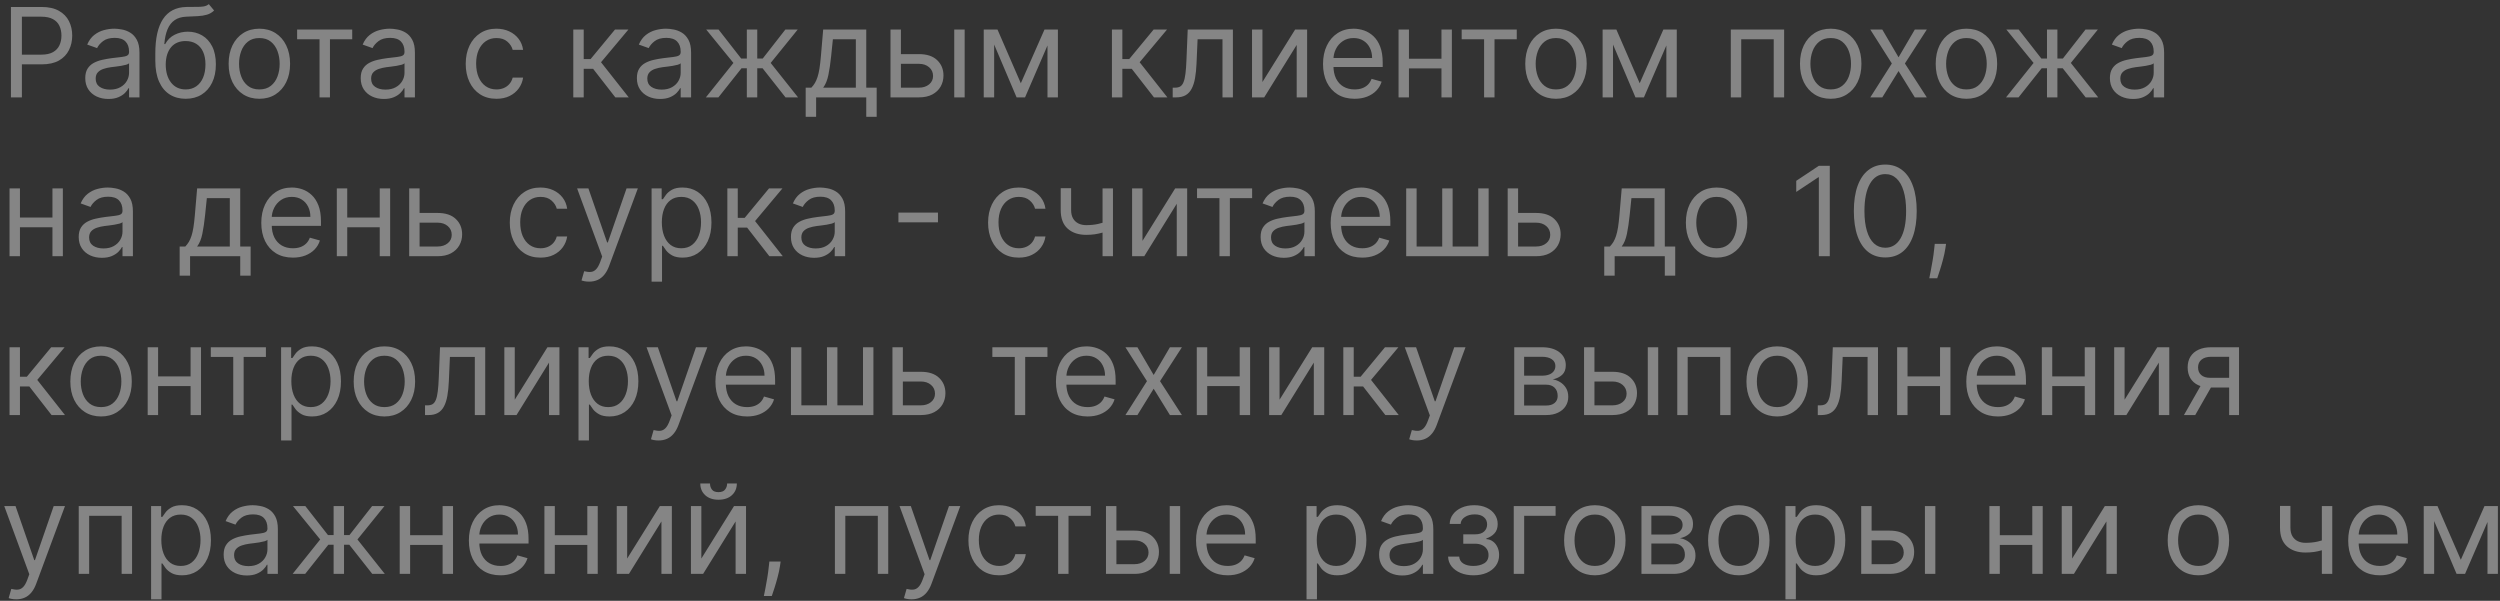 <?xml version="1.0" encoding="UTF-8"?> <svg xmlns="http://www.w3.org/2000/svg" width="362" height="87" viewBox="0 0 362 87" fill="none"><rect x="0" y="0" width="362" height="87" fill="#333333" stroke="none"/> <path opacity="0.4" d="M1.585 14.1V1.009H6.009C7.036 1.009 7.875 1.194 8.527 1.565C9.183 1.931 9.669 2.428 9.984 3.054C10.3 3.681 10.457 4.379 10.457 5.151C10.457 5.922 10.3 6.623 9.984 7.254C9.673 7.884 9.192 8.387 8.54 8.762C7.888 9.133 7.053 9.318 6.034 9.318H2.864V7.912H5.983C6.686 7.912 7.251 7.791 7.677 7.548C8.103 7.305 8.412 6.977 8.604 6.563C8.8 6.146 8.898 5.675 8.898 5.151C8.898 4.627 8.8 4.158 8.604 3.744C8.412 3.331 8.101 3.007 7.67 2.773C7.24 2.534 6.669 2.415 5.957 2.415H3.17V14.1H1.585ZM15.696 14.33C15.073 14.33 14.509 14.213 14.002 13.978C13.495 13.739 13.092 13.396 12.794 12.949C12.495 12.497 12.346 11.952 12.346 11.313C12.346 10.75 12.457 10.294 12.679 9.945C12.9 9.591 13.196 9.314 13.567 9.114C13.938 8.914 14.347 8.764 14.794 8.666C15.246 8.564 15.7 8.483 16.156 8.423C16.753 8.347 17.236 8.289 17.607 8.251C17.982 8.208 18.255 8.138 18.425 8.04C18.6 7.942 18.687 7.771 18.687 7.529V7.477C18.687 6.847 18.515 6.357 18.169 6.007C17.828 5.658 17.311 5.483 16.616 5.483C15.896 5.483 15.331 5.641 14.922 5.956C14.513 6.271 14.226 6.608 14.059 6.966L12.627 6.455C12.883 5.858 13.224 5.394 13.65 5.061C14.081 4.725 14.549 4.49 15.056 4.358C15.568 4.222 16.071 4.154 16.565 4.154C16.88 4.154 17.242 4.192 17.652 4.269C18.065 4.341 18.463 4.492 18.847 4.722C19.235 4.953 19.556 5.3 19.812 5.764C20.068 6.229 20.196 6.851 20.196 7.631V14.1H18.687V12.77H18.61C18.508 12.983 18.338 13.211 18.099 13.454C17.86 13.697 17.543 13.904 17.147 14.074C16.75 14.245 16.267 14.33 15.696 14.33ZM15.926 12.975C16.522 12.975 17.025 12.857 17.434 12.623C17.848 12.389 18.159 12.086 18.367 11.715C18.581 11.345 18.687 10.955 18.687 10.546V9.165C18.623 9.242 18.483 9.312 18.265 9.376C18.052 9.436 17.805 9.489 17.524 9.536C17.247 9.578 16.976 9.617 16.712 9.651C16.452 9.681 16.241 9.706 16.079 9.727C15.687 9.779 15.321 9.862 14.98 9.977C14.643 10.088 14.37 10.256 14.162 10.482C13.957 10.703 13.855 11.006 13.855 11.389C13.855 11.914 14.049 12.31 14.436 12.578C14.829 12.842 15.325 12.975 15.926 12.975ZM30.236 0.6L31.003 1.52C30.705 1.81 30.36 2.012 29.968 2.127C29.576 2.242 29.132 2.313 28.638 2.338C28.144 2.364 27.594 2.389 26.989 2.415C26.307 2.441 25.742 2.607 25.295 2.914C24.848 3.22 24.502 3.664 24.259 4.243C24.017 4.823 23.861 5.534 23.793 6.378H23.921C24.253 5.764 24.713 5.313 25.301 5.023C25.889 4.733 26.52 4.588 27.193 4.588C27.96 4.588 28.651 4.767 29.264 5.125C29.878 5.483 30.364 6.014 30.722 6.717C31.08 7.42 31.259 8.287 31.259 9.318C31.259 10.345 31.076 11.232 30.709 11.977C30.347 12.723 29.837 13.299 29.181 13.703C28.529 14.104 27.764 14.304 26.887 14.304C26.009 14.304 25.239 14.098 24.579 13.684C23.919 13.267 23.405 12.649 23.038 11.83C22.672 11.008 22.489 9.992 22.489 8.781V7.733C22.489 5.547 22.86 3.889 23.601 2.76C24.347 1.631 25.468 1.047 26.963 1.009C27.492 0.992 27.962 0.987 28.376 0.996C28.789 1.004 29.149 0.985 29.456 0.938C29.763 0.892 30.023 0.779 30.236 0.6ZM26.887 12.949C27.479 12.949 27.988 12.8 28.414 12.502C28.845 12.203 29.175 11.784 29.405 11.242C29.635 10.697 29.75 10.056 29.75 9.318C29.75 8.602 29.633 7.993 29.399 7.49C29.169 6.987 28.838 6.604 28.408 6.34C27.977 6.075 27.462 5.943 26.861 5.943C26.422 5.943 26.028 6.018 25.678 6.167C25.329 6.316 25.031 6.536 24.784 6.825C24.536 7.115 24.345 7.469 24.208 7.887C24.076 8.304 24.006 8.781 23.997 9.318C23.997 10.418 24.255 11.298 24.771 11.958C25.286 12.619 25.992 12.949 26.887 12.949ZM37.555 14.304C36.669 14.304 35.891 14.093 35.222 13.671C34.557 13.249 34.037 12.659 33.662 11.901C33.291 11.142 33.106 10.256 33.106 9.242C33.106 8.219 33.291 7.326 33.662 6.563C34.037 5.801 34.557 5.208 35.222 4.786C35.891 4.365 36.669 4.154 37.555 4.154C38.441 4.154 39.217 4.365 39.882 4.786C40.551 5.208 41.071 5.801 41.441 6.563C41.816 7.326 42.004 8.219 42.004 9.242C42.004 10.256 41.816 11.142 41.441 11.901C41.071 12.659 40.551 13.249 39.882 13.671C39.217 14.093 38.441 14.304 37.555 14.304ZM37.555 12.949C38.228 12.949 38.782 12.777 39.217 12.431C39.651 12.086 39.973 11.632 40.182 11.07C40.391 10.507 40.495 9.898 40.495 9.242C40.495 8.585 40.391 7.974 40.182 7.407C39.973 6.84 39.651 6.382 39.217 6.033C38.782 5.683 38.228 5.509 37.555 5.509C36.882 5.509 36.328 5.683 35.893 6.033C35.458 6.382 35.136 6.84 34.928 7.407C34.719 7.974 34.614 8.585 34.614 9.242C34.614 9.898 34.719 10.507 34.928 11.07C35.136 11.632 35.458 12.086 35.893 12.431C36.328 12.777 36.882 12.949 37.555 12.949ZM43.023 5.688V4.281H51.001V5.688H47.779V14.1H46.27V5.688H43.023ZM55.58 14.33C54.958 14.33 54.394 14.213 53.886 13.978C53.379 13.739 52.977 13.396 52.678 12.949C52.38 12.497 52.231 11.952 52.231 11.313C52.231 10.75 52.342 10.294 52.563 9.945C52.785 9.591 53.081 9.314 53.452 9.114C53.823 8.914 54.232 8.764 54.679 8.666C55.131 8.564 55.585 8.483 56.041 8.423C56.637 8.347 57.121 8.289 57.492 8.251C57.867 8.208 58.139 8.138 58.31 8.04C58.485 7.942 58.572 7.771 58.572 7.529V7.477C58.572 6.847 58.399 6.357 58.054 6.007C57.713 5.658 57.196 5.483 56.501 5.483C55.781 5.483 55.216 5.641 54.807 5.956C54.398 6.271 54.11 6.608 53.944 6.966L52.512 6.455C52.768 5.858 53.109 5.394 53.535 5.061C53.965 4.725 54.434 4.49 54.941 4.358C55.453 4.222 55.955 4.154 56.45 4.154C56.765 4.154 57.127 4.192 57.536 4.269C57.95 4.341 58.348 4.492 58.732 4.722C59.12 4.953 59.441 5.3 59.697 5.764C59.953 6.229 60.08 6.851 60.08 7.631V14.1H58.572V12.77H58.495C58.393 12.983 58.222 13.211 57.984 13.454C57.745 13.697 57.428 13.904 57.031 14.074C56.635 14.245 56.151 14.33 55.58 14.33ZM55.81 12.975C56.407 12.975 56.91 12.857 57.319 12.623C57.732 12.389 58.044 12.086 58.252 11.715C58.465 11.345 58.572 10.955 58.572 10.546V9.165C58.508 9.242 58.367 9.312 58.15 9.376C57.937 9.436 57.69 9.489 57.409 9.536C57.132 9.578 56.861 9.617 56.597 9.651C56.337 9.681 56.126 9.706 55.964 9.727C55.572 9.779 55.205 9.862 54.864 9.977C54.528 10.088 54.255 10.256 54.046 10.482C53.842 10.703 53.739 11.006 53.739 11.389C53.739 11.914 53.933 12.31 54.321 12.578C54.713 12.842 55.21 12.975 55.81 12.975ZM71.885 14.304C70.965 14.304 70.172 14.087 69.507 13.652C68.842 13.217 68.331 12.619 67.973 11.856C67.615 11.093 67.436 10.222 67.436 9.242C67.436 8.245 67.619 7.365 67.986 6.602C68.356 5.835 68.872 5.236 69.533 4.806C70.197 4.371 70.973 4.154 71.859 4.154C72.55 4.154 73.172 4.281 73.726 4.537C74.28 4.793 74.734 5.151 75.087 5.611C75.441 6.071 75.66 6.608 75.746 7.222H74.237C74.122 6.774 73.867 6.378 73.47 6.033C73.078 5.683 72.55 5.509 71.885 5.509C71.297 5.509 70.781 5.662 70.338 5.969C69.899 6.271 69.556 6.7 69.309 7.254C69.066 7.803 68.945 8.449 68.945 9.191C68.945 9.949 69.064 10.61 69.303 11.172C69.546 11.735 69.886 12.171 70.325 12.482C70.769 12.793 71.288 12.949 71.885 12.949C72.277 12.949 72.633 12.881 72.952 12.745C73.272 12.608 73.543 12.412 73.764 12.156C73.986 11.901 74.144 11.594 74.237 11.236H75.746C75.66 11.816 75.45 12.338 75.113 12.802C74.781 13.262 74.34 13.629 73.79 13.902C73.244 14.17 72.609 14.304 71.885 14.304ZM83.013 14.1V4.281H84.522V8.551H85.519L89.048 4.281H90.991L87.028 9.012L91.042 14.1H89.099L85.877 9.958H84.522V14.1H83.013ZM95.571 14.33C94.948 14.33 94.384 14.213 93.877 13.978C93.37 13.739 92.967 13.396 92.669 12.949C92.37 12.497 92.221 11.952 92.221 11.313C92.221 10.75 92.332 10.294 92.554 9.945C92.775 9.591 93.071 9.314 93.442 9.114C93.813 8.914 94.222 8.764 94.669 8.666C95.121 8.564 95.575 8.483 96.031 8.423C96.627 8.347 97.111 8.289 97.482 8.251C97.857 8.208 98.13 8.138 98.3 8.04C98.475 7.942 98.562 7.771 98.562 7.529V7.477C98.562 6.847 98.39 6.357 98.044 6.007C97.704 5.658 97.186 5.483 96.491 5.483C95.771 5.483 95.206 5.641 94.797 5.956C94.388 6.271 94.1 6.608 93.934 6.966L92.502 6.455C92.758 5.858 93.099 5.394 93.525 5.061C93.956 4.725 94.424 4.49 94.931 4.358C95.443 4.222 95.946 4.154 96.44 4.154C96.755 4.154 97.118 4.192 97.527 4.269C97.94 4.341 98.338 4.492 98.722 4.722C99.11 4.953 99.431 5.3 99.687 5.764C99.943 6.229 100.071 6.851 100.071 7.631V14.1H98.562V12.77H98.485C98.383 12.983 98.213 13.211 97.974 13.454C97.735 13.697 97.418 13.904 97.022 14.074C96.625 14.245 96.142 14.33 95.571 14.33ZM95.801 12.975C96.397 12.975 96.9 12.857 97.309 12.623C97.723 12.389 98.034 12.086 98.243 11.715C98.456 11.345 98.562 10.955 98.562 10.546V9.165C98.498 9.242 98.358 9.312 98.14 9.376C97.927 9.436 97.68 9.489 97.399 9.536C97.122 9.578 96.851 9.617 96.587 9.651C96.327 9.681 96.116 9.706 95.954 9.727C95.562 9.779 95.196 9.862 94.855 9.977C94.518 10.088 94.245 10.256 94.037 10.482C93.832 10.703 93.73 11.006 93.73 11.389C93.73 11.914 93.924 12.31 94.311 12.578C94.704 12.842 95.2 12.975 95.801 12.975ZM102.21 14.1L106.199 9.114L102.262 4.281H104.051L107.324 8.475H108.142V4.281H109.651V8.475H110.443L113.716 4.281H115.506L111.594 9.114L115.557 14.1H113.742L110.418 9.881H109.651V14.1H108.142V9.881H107.375L104.026 14.1H102.21ZM116.664 16.912V12.693H117.483C117.683 12.485 117.855 12.259 118 12.016C118.145 11.773 118.271 11.485 118.377 11.153C118.488 10.816 118.582 10.407 118.659 9.926C118.735 9.44 118.804 8.854 118.863 8.168L119.196 4.281H125.434V12.693H126.943V16.912H125.434V14.1H118.173V16.912H116.664ZM119.196 12.693H123.926V5.688H120.602L120.346 8.168C120.24 9.195 120.108 10.092 119.95 10.859C119.792 11.626 119.541 12.237 119.196 12.693ZM130.249 7.835H133.062C134.212 7.835 135.092 8.127 135.702 8.711C136.311 9.295 136.616 10.034 136.616 10.929C136.616 11.517 136.479 12.052 136.206 12.534C135.934 13.011 135.533 13.392 135.005 13.678C134.476 13.959 133.829 14.1 133.062 14.1H128.945V4.281H130.454V12.693H133.062C133.658 12.693 134.148 12.536 134.532 12.22C134.915 11.905 135.107 11.5 135.107 11.006C135.107 10.486 134.915 10.062 134.532 9.734C134.148 9.406 133.658 9.242 133.062 9.242H130.249V7.835ZM138.175 14.1V4.281H139.684V14.1H138.175ZM147.814 12.054L151.241 4.281H152.672L148.428 14.1H147.201L143.033 4.281H144.439L147.814 12.054ZM143.954 4.281V14.1H142.445V4.281H143.954ZM151.675 14.1V4.281H153.184V14.1H151.675ZM161.008 14.1V4.281H162.516V8.551H163.513L167.042 4.281H168.985L165.022 9.012L169.036 14.1H167.093L163.871 9.958H162.516V14.1H161.008ZM169.806 14.1V12.693H170.164C170.458 12.693 170.703 12.636 170.899 12.521C171.095 12.402 171.253 12.195 171.372 11.901C171.496 11.602 171.59 11.189 171.654 10.661C171.722 10.128 171.771 9.45 171.801 8.628L171.98 4.281H178.525V14.1H177.017V5.688H173.411L173.258 9.191C173.224 9.996 173.151 10.705 173.041 11.319C172.934 11.928 172.77 12.44 172.548 12.853C172.331 13.267 172.041 13.578 171.679 13.786C171.317 13.995 170.863 14.1 170.318 14.1H169.806ZM182.801 11.875L187.531 4.281H189.27V14.1H187.762V6.506L183.057 14.1H181.293V4.281H182.801V11.875ZM196.15 14.304C195.203 14.304 194.387 14.095 193.701 13.678C193.02 13.256 192.493 12.668 192.123 11.914C191.756 11.155 191.573 10.273 191.573 9.267C191.573 8.262 191.756 7.375 192.123 6.608C192.493 5.837 193.009 5.236 193.669 4.806C194.334 4.371 195.11 4.154 195.996 4.154C196.507 4.154 197.012 4.239 197.511 4.409C198.01 4.58 198.463 4.857 198.873 5.24C199.282 5.62 199.608 6.122 199.85 6.749C200.093 7.375 200.215 8.146 200.215 9.063V9.702H192.647V8.398H198.681C198.681 7.844 198.57 7.35 198.348 6.915C198.131 6.48 197.82 6.137 197.415 5.886C197.015 5.634 196.542 5.509 195.996 5.509C195.395 5.509 194.875 5.658 194.436 5.956C194.002 6.25 193.667 6.634 193.433 7.107C193.199 7.58 193.081 8.087 193.081 8.628V9.497C193.081 10.239 193.209 10.867 193.465 11.383C193.725 11.894 194.085 12.284 194.545 12.553C195.005 12.817 195.54 12.949 196.15 12.949C196.546 12.949 196.904 12.894 197.223 12.783C197.547 12.668 197.826 12.497 198.061 12.271C198.295 12.041 198.476 11.756 198.604 11.415L200.061 11.824C199.908 12.318 199.65 12.753 199.288 13.128C198.926 13.499 198.478 13.789 197.946 13.997C197.413 14.202 196.814 14.304 196.15 14.304ZM209.081 8.5V9.906H203.66V8.5H209.081ZM204.018 4.281V14.1H202.51V4.281H204.018ZM210.231 4.281V14.1H208.723V4.281H210.231ZM211.65 5.688V4.281H219.627V5.688H216.406V14.1H214.897V5.688H211.65ZM225.307 14.304C224.42 14.304 223.643 14.093 222.974 13.671C222.309 13.249 221.789 12.659 221.414 11.901C221.043 11.142 220.858 10.256 220.858 9.242C220.858 8.219 221.043 7.326 221.414 6.563C221.789 5.801 222.309 5.208 222.974 4.786C223.643 4.365 224.42 4.154 225.307 4.154C226.193 4.154 226.969 4.365 227.634 4.786C228.303 5.208 228.822 5.801 229.193 6.563C229.568 7.326 229.756 8.219 229.756 9.242C229.756 10.256 229.568 11.142 229.193 11.901C228.822 12.659 228.303 13.249 227.634 13.671C226.969 14.093 226.193 14.304 225.307 14.304ZM225.307 12.949C225.98 12.949 226.534 12.777 226.969 12.431C227.403 12.086 227.725 11.632 227.934 11.07C228.143 10.507 228.247 9.898 228.247 9.242C228.247 8.585 228.143 7.974 227.934 7.407C227.725 6.84 227.403 6.382 226.969 6.033C226.534 5.683 225.98 5.509 225.307 5.509C224.634 5.509 224.08 5.683 223.645 6.033C223.21 6.382 222.888 6.84 222.68 7.407C222.471 7.974 222.366 8.585 222.366 9.242C222.366 9.898 222.471 10.507 222.68 11.07C222.888 11.632 223.21 12.086 223.645 12.431C224.08 12.777 224.634 12.949 225.307 12.949ZM237.428 12.054L240.854 4.281H242.286L238.041 14.1H236.814L232.646 4.281H234.053L237.428 12.054ZM233.567 4.281V14.1H232.058V4.281H233.567ZM241.289 14.1V4.281H242.797V14.1H241.289ZM250.621 14.1V4.281H258.343V14.1H256.834V5.688H252.129V14.1H250.621ZM265.086 14.304C264.2 14.304 263.422 14.093 262.753 13.671C262.088 13.249 261.568 12.659 261.193 11.901C260.823 11.142 260.637 10.256 260.637 9.242C260.637 8.219 260.823 7.326 261.193 6.563C261.568 5.801 262.088 5.208 262.753 4.786C263.422 4.365 264.2 4.154 265.086 4.154C265.972 4.154 266.748 4.365 267.413 4.786C268.082 5.208 268.602 5.801 268.972 6.563C269.347 7.326 269.535 8.219 269.535 9.242C269.535 10.256 269.347 11.142 268.972 11.901C268.602 12.659 268.082 13.249 267.413 13.671C266.748 14.093 265.972 14.304 265.086 14.304ZM265.086 12.949C265.759 12.949 266.313 12.777 266.748 12.431C267.183 12.086 267.504 11.632 267.713 11.07C267.922 10.507 268.026 9.898 268.026 9.242C268.026 8.585 267.922 7.974 267.713 7.407C267.504 6.84 267.183 6.382 266.748 6.033C266.313 5.683 265.759 5.509 265.086 5.509C264.413 5.509 263.859 5.683 263.424 6.033C262.99 6.382 262.668 6.84 262.459 7.407C262.25 7.974 262.146 8.585 262.146 9.242C262.146 9.898 262.25 10.507 262.459 11.07C262.668 11.632 262.99 12.086 263.424 12.431C263.859 12.777 264.413 12.949 265.086 12.949ZM272.558 4.281L274.911 8.296L277.263 4.281H279.002L275.831 9.191L279.002 14.1H277.263L274.911 10.29L272.558 14.1H270.82L273.939 9.191L270.82 4.281H272.558ZM284.738 14.304C283.852 14.304 283.074 14.093 282.405 13.671C281.741 13.249 281.221 12.659 280.846 11.901C280.475 11.142 280.29 10.256 280.29 9.242C280.29 8.219 280.475 7.326 280.846 6.563C281.221 5.801 281.741 5.208 282.405 4.786C283.074 4.365 283.852 4.154 284.738 4.154C285.625 4.154 286.4 4.365 287.065 4.786C287.734 5.208 288.254 5.801 288.625 6.563C289 7.326 289.187 8.219 289.187 9.242C289.187 10.256 289 11.142 288.625 11.901C288.254 12.659 287.734 13.249 287.065 13.671C286.4 14.093 285.625 14.304 284.738 14.304ZM284.738 12.949C285.412 12.949 285.966 12.777 286.4 12.431C286.835 12.086 287.157 11.632 287.366 11.07C287.574 10.507 287.679 9.898 287.679 9.242C287.679 8.585 287.574 7.974 287.366 7.407C287.157 6.84 286.835 6.382 286.4 6.033C285.966 5.683 285.412 5.509 284.738 5.509C284.065 5.509 283.511 5.683 283.077 6.033C282.642 6.382 282.32 6.84 282.111 7.407C281.903 7.974 281.798 8.585 281.798 9.242C281.798 9.898 281.903 10.507 282.111 11.07C282.32 11.632 282.642 12.086 283.077 12.431C283.511 12.777 284.065 12.949 284.738 12.949ZM290.472 14.1L294.461 9.114L290.523 4.281H292.313L295.586 8.475H296.404V4.281H297.912V8.475H298.705L301.978 4.281H303.768L299.856 9.114L303.819 14.1H302.003L298.68 9.881H297.912V14.1H296.404V9.881H295.637L292.287 14.1H290.472ZM308.864 14.33C308.241 14.33 307.677 14.213 307.17 13.978C306.663 13.739 306.26 13.396 305.962 12.949C305.663 12.497 305.514 11.952 305.514 11.313C305.514 10.75 305.625 10.294 305.847 9.945C306.068 9.591 306.364 9.314 306.735 9.114C307.106 8.914 307.515 8.764 307.962 8.666C308.414 8.564 308.868 8.483 309.324 8.423C309.92 8.347 310.404 8.289 310.775 8.251C311.15 8.208 311.423 8.138 311.593 8.04C311.768 7.942 311.855 7.771 311.855 7.529V7.477C311.855 6.847 311.683 6.357 311.337 6.007C310.996 5.658 310.479 5.483 309.784 5.483C309.064 5.483 308.499 5.641 308.09 5.956C307.681 6.271 307.393 6.608 307.227 6.966L305.795 6.455C306.051 5.858 306.392 5.394 306.818 5.061C307.249 4.725 307.717 4.49 308.224 4.358C308.736 4.222 309.239 4.154 309.733 4.154C310.048 4.154 310.411 4.192 310.82 4.269C311.233 4.341 311.631 4.492 312.015 4.722C312.403 4.953 312.724 5.3 312.98 5.764C313.236 6.229 313.364 6.851 313.364 7.631V14.1H311.855V12.77H311.778C311.676 12.983 311.506 13.211 311.267 13.454C311.028 13.697 310.711 13.904 310.315 14.074C309.918 14.245 309.435 14.33 308.864 14.33ZM309.094 12.975C309.69 12.975 310.193 12.857 310.602 12.623C311.016 12.389 311.327 12.086 311.536 11.715C311.749 11.345 311.855 10.955 311.855 10.546V9.165C311.791 9.242 311.651 9.312 311.433 9.376C311.22 9.436 310.973 9.489 310.692 9.536C310.415 9.578 310.144 9.617 309.88 9.651C309.62 9.681 309.409 9.706 309.247 9.727C308.855 9.779 308.489 9.862 308.148 9.977C307.811 10.088 307.538 10.256 307.33 10.482C307.125 10.703 307.023 11.006 307.023 11.389C307.023 11.914 307.217 12.31 307.604 12.578C307.996 12.842 308.493 12.975 309.094 12.975ZM7.952 31.5V32.906H2.531V31.5H7.952ZM2.889 27.281V37.1H1.381V27.281H2.889ZM9.102 27.281V37.1H7.594V27.281H9.102ZM14.746 37.33C14.124 37.33 13.56 37.212 13.053 36.978C12.546 36.739 12.143 36.397 11.845 35.949C11.546 35.497 11.397 34.952 11.397 34.313C11.397 33.75 11.508 33.294 11.729 32.945C11.951 32.591 12.247 32.314 12.618 32.114C12.989 31.913 13.398 31.764 13.845 31.666C14.297 31.564 14.751 31.483 15.207 31.424C15.803 31.347 16.287 31.289 16.658 31.251C17.033 31.208 17.305 31.138 17.476 31.04C17.651 30.942 17.738 30.771 17.738 30.529V30.477C17.738 29.847 17.565 29.357 17.22 29.007C16.879 28.658 16.361 28.483 15.667 28.483C14.947 28.483 14.382 28.641 13.973 28.956C13.564 29.271 13.276 29.608 13.11 29.966L11.678 29.455C11.934 28.858 12.275 28.394 12.701 28.061C13.131 27.725 13.6 27.49 14.107 27.358C14.619 27.222 15.121 27.154 15.616 27.154C15.931 27.154 16.293 27.192 16.702 27.269C17.116 27.341 17.514 27.492 17.898 27.723C18.285 27.953 18.607 28.3 18.863 28.764C19.119 29.229 19.246 29.851 19.246 30.631V37.1H17.738V35.77H17.661C17.559 35.983 17.389 36.211 17.15 36.454C16.911 36.697 16.594 36.904 16.197 37.074C15.801 37.245 15.318 37.33 14.746 37.33ZM14.977 35.975C15.573 35.975 16.076 35.857 16.485 35.623C16.898 35.389 17.209 35.086 17.418 34.715C17.631 34.345 17.738 33.955 17.738 33.546V32.165C17.674 32.242 17.533 32.312 17.316 32.376C17.103 32.435 16.856 32.489 16.575 32.536C16.298 32.578 16.027 32.617 15.763 32.651C15.503 32.681 15.292 32.706 15.13 32.727C14.738 32.779 14.371 32.862 14.03 32.977C13.694 33.087 13.421 33.256 13.212 33.482C13.008 33.703 12.905 34.006 12.905 34.389C12.905 34.913 13.099 35.31 13.487 35.578C13.879 35.843 14.376 35.975 14.977 35.975ZM26.014 39.912V35.693H26.832C27.032 35.485 27.205 35.259 27.35 35.016C27.495 34.773 27.621 34.485 27.727 34.153C27.838 33.816 27.932 33.407 28.008 32.926C28.085 32.44 28.153 31.854 28.213 31.168L28.545 27.281H34.784V35.693H36.292V39.912H34.784V37.1H27.523V39.912H26.014ZM28.545 35.693H33.275V28.688H29.951L29.696 31.168C29.589 32.195 29.457 33.092 29.299 33.859C29.142 34.626 28.89 35.237 28.545 35.693ZM42.411 37.304C41.465 37.304 40.649 37.095 39.963 36.678C39.281 36.256 38.755 35.668 38.384 34.913C38.018 34.155 37.834 33.273 37.834 32.267C37.834 31.262 38.018 30.375 38.384 29.608C38.755 28.837 39.271 28.236 39.931 27.806C40.596 27.371 41.371 27.154 42.258 27.154C42.769 27.154 43.274 27.239 43.773 27.409C44.271 27.58 44.725 27.857 45.134 28.24C45.543 28.619 45.869 29.122 46.112 29.749C46.355 30.375 46.477 31.146 46.477 32.063V32.702H38.908V31.398H44.943C44.943 30.844 44.832 30.35 44.61 29.915C44.393 29.48 44.082 29.137 43.677 28.886C43.276 28.634 42.803 28.509 42.258 28.509C41.657 28.509 41.137 28.658 40.698 28.956C40.264 29.25 39.929 29.634 39.695 30.107C39.46 30.58 39.343 31.087 39.343 31.628V32.497C39.343 33.239 39.471 33.867 39.727 34.383C39.986 34.894 40.347 35.284 40.807 35.553C41.267 35.817 41.802 35.949 42.411 35.949C42.807 35.949 43.166 35.894 43.485 35.783C43.809 35.668 44.088 35.497 44.322 35.272C44.557 35.041 44.738 34.756 44.866 34.415L46.323 34.824C46.17 35.318 45.912 35.753 45.55 36.128C45.188 36.499 44.74 36.788 44.207 36.997C43.675 37.202 43.076 37.304 42.411 37.304ZM55.342 31.5V32.906H49.922V31.5H55.342ZM50.28 27.281V37.1H48.771V27.281H50.28ZM56.493 27.281V37.1H54.984V27.281H56.493ZM60.552 30.835H63.364C64.515 30.835 65.395 31.127 66.004 31.711C66.614 32.295 66.918 33.034 66.918 33.929C66.918 34.517 66.782 35.052 66.509 35.534C66.237 36.011 65.836 36.392 65.308 36.678C64.779 36.959 64.131 37.1 63.364 37.1H59.248V27.281H60.756V35.693H63.364C63.961 35.693 64.451 35.536 64.835 35.22C65.218 34.905 65.41 34.5 65.41 34.006C65.41 33.486 65.218 33.062 64.835 32.734C64.451 32.406 63.961 32.242 63.364 32.242H60.552V30.835ZM78.266 37.304C77.345 37.304 76.553 37.087 75.888 36.652C75.223 36.218 74.712 35.619 74.354 34.856C73.996 34.093 73.817 33.222 73.817 32.242C73.817 31.244 74 30.364 74.367 29.602C74.737 28.835 75.253 28.236 75.913 27.806C76.578 27.371 77.354 27.154 78.24 27.154C78.931 27.154 79.553 27.281 80.107 27.537C80.661 27.793 81.115 28.151 81.468 28.611C81.822 29.071 82.041 29.608 82.127 30.222H80.618C80.503 29.774 80.247 29.378 79.851 29.033C79.459 28.683 78.931 28.509 78.266 28.509C77.678 28.509 77.162 28.662 76.719 28.969C76.28 29.271 75.937 29.7 75.69 30.254C75.447 30.803 75.326 31.449 75.326 32.191C75.326 32.949 75.445 33.61 75.683 34.172C75.926 34.735 76.267 35.171 76.706 35.482C77.149 35.794 77.669 35.949 78.266 35.949C78.658 35.949 79.014 35.881 79.333 35.745C79.653 35.608 79.924 35.412 80.145 35.156C80.367 34.901 80.524 34.594 80.618 34.236H82.127C82.041 34.816 81.83 35.337 81.494 35.802C81.161 36.262 80.72 36.629 80.171 36.901C79.625 37.17 78.99 37.304 78.266 37.304ZM85.303 40.781C85.048 40.781 84.82 40.76 84.62 40.718C84.419 40.679 84.281 40.641 84.204 40.602L84.588 39.273C84.954 39.367 85.278 39.401 85.559 39.375C85.84 39.35 86.09 39.224 86.307 38.998C86.529 38.776 86.731 38.416 86.914 37.918L87.195 37.151L83.565 27.281H85.201L87.911 35.105H88.014L90.724 27.281H92.36L88.193 38.531C88.005 39.038 87.773 39.458 87.496 39.791C87.219 40.127 86.897 40.377 86.531 40.538C86.168 40.7 85.759 40.781 85.303 40.781ZM94.351 40.781V27.281H95.809V28.841H95.988C96.099 28.671 96.252 28.453 96.448 28.189C96.648 27.921 96.934 27.682 97.305 27.473C97.68 27.26 98.187 27.154 98.826 27.154C99.653 27.154 100.381 27.36 101.012 27.774C101.643 28.187 102.135 28.773 102.488 29.531C102.842 30.29 103.019 31.185 103.019 32.216C103.019 33.256 102.842 34.157 102.488 34.92C102.135 35.678 101.645 36.267 101.018 36.684C100.392 37.097 99.67 37.304 98.851 37.304C98.221 37.304 97.716 37.2 97.337 36.991C96.957 36.778 96.665 36.537 96.461 36.269C96.256 35.996 96.099 35.77 95.988 35.591H95.86V40.781H94.351ZM95.834 32.191C95.834 32.932 95.943 33.586 96.16 34.153C96.378 34.715 96.695 35.156 97.113 35.476C97.53 35.791 98.042 35.949 98.647 35.949C99.278 35.949 99.804 35.783 100.226 35.45C100.652 35.114 100.971 34.662 101.184 34.095C101.402 33.524 101.51 32.889 101.51 32.191C101.51 31.5 101.404 30.878 101.191 30.324C100.982 29.766 100.665 29.325 100.238 29.001C99.817 28.673 99.286 28.509 98.647 28.509C98.033 28.509 97.518 28.664 97.1 28.975C96.682 29.282 96.367 29.712 96.154 30.267C95.941 30.816 95.834 31.458 95.834 32.191ZM105.32 37.1V27.281H106.829V31.551H107.826L111.354 27.281H113.297L109.334 32.011L113.349 37.1H111.405L108.184 32.958H106.829V37.1H105.32ZM117.877 37.33C117.255 37.33 116.691 37.212 116.183 36.978C115.676 36.739 115.274 36.397 114.975 35.949C114.677 35.497 114.528 34.952 114.528 34.313C114.528 33.75 114.639 33.294 114.86 32.945C115.082 32.591 115.378 32.314 115.749 32.114C116.119 31.913 116.529 31.764 116.976 31.666C117.428 31.564 117.882 31.483 118.338 31.424C118.934 31.347 119.418 31.289 119.789 31.251C120.164 31.208 120.436 31.138 120.607 31.04C120.781 30.942 120.869 30.771 120.869 30.529V30.477C120.869 29.847 120.696 29.357 120.351 29.007C120.01 28.658 119.492 28.483 118.798 28.483C118.078 28.483 117.513 28.641 117.104 28.956C116.695 29.271 116.407 29.608 116.241 29.966L114.809 29.455C115.065 28.858 115.406 28.394 115.832 28.061C116.262 27.725 116.731 27.49 117.238 27.358C117.749 27.222 118.252 27.154 118.747 27.154C119.062 27.154 119.424 27.192 119.833 27.269C120.247 27.341 120.645 27.492 121.029 27.723C121.416 27.953 121.738 28.3 121.994 28.764C122.249 29.229 122.377 29.851 122.377 30.631V37.1H120.869V35.77H120.792C120.69 35.983 120.519 36.211 120.281 36.454C120.042 36.697 119.725 36.904 119.328 37.074C118.932 37.245 118.448 37.33 117.877 37.33ZM118.107 35.975C118.704 35.975 119.207 35.857 119.616 35.623C120.029 35.389 120.34 35.086 120.549 34.715C120.762 34.345 120.869 33.955 120.869 33.546V32.165C120.805 32.242 120.664 32.312 120.447 32.376C120.234 32.435 119.987 32.489 119.705 32.536C119.428 32.578 119.158 32.617 118.894 32.651C118.634 32.681 118.423 32.706 118.261 32.727C117.869 32.779 117.502 32.862 117.161 32.977C116.825 33.087 116.552 33.256 116.343 33.482C116.139 33.703 116.036 34.006 116.036 34.389C116.036 34.913 116.23 35.31 116.618 35.578C117.01 35.843 117.507 35.975 118.107 35.975ZM135.818 30.784V32.191H130.091V30.784H135.818ZM147.524 37.304C146.603 37.304 145.811 37.087 145.146 36.652C144.481 36.218 143.97 35.619 143.612 34.856C143.254 34.093 143.075 33.222 143.075 32.242C143.075 31.244 143.258 30.364 143.624 29.602C143.995 28.835 144.511 28.236 145.171 27.806C145.836 27.371 146.612 27.154 147.498 27.154C148.188 27.154 148.811 27.281 149.365 27.537C149.919 27.793 150.372 28.151 150.726 28.611C151.08 29.071 151.299 29.608 151.384 30.222H149.876C149.761 29.774 149.505 29.378 149.109 29.033C148.717 28.683 148.188 28.509 147.524 28.509C146.936 28.509 146.42 28.662 145.977 28.969C145.538 29.271 145.195 29.7 144.948 30.254C144.705 30.803 144.583 31.449 144.583 32.191C144.583 32.949 144.703 33.61 144.941 34.172C145.184 34.735 145.525 35.171 145.964 35.482C146.407 35.794 146.927 35.949 147.524 35.949C147.916 35.949 148.271 35.881 148.591 35.745C148.911 35.608 149.181 35.412 149.403 35.156C149.624 34.901 149.782 34.594 149.876 34.236H151.384C151.299 34.816 151.088 35.337 150.752 35.802C150.419 36.262 149.978 36.629 149.428 36.901C148.883 37.17 148.248 37.304 147.524 37.304ZM161.158 27.281V37.1H159.649V27.281H161.158ZM160.57 31.96V33.367C160.229 33.495 159.89 33.607 159.553 33.705C159.217 33.799 158.863 33.874 158.492 33.929C158.122 33.98 157.715 34.006 157.271 34.006C156.159 34.006 155.267 33.705 154.593 33.105C153.924 32.504 153.59 31.602 153.59 30.401V27.256H155.098V30.401C155.098 30.904 155.194 31.317 155.386 31.641C155.578 31.965 155.838 32.205 156.166 32.363C156.494 32.521 156.862 32.6 157.271 32.6C157.911 32.6 158.488 32.542 159.004 32.427C159.524 32.308 160.046 32.152 160.57 31.96ZM165.434 34.875L170.164 27.281H171.903V37.1H170.394V29.506L165.69 37.1H163.926V27.281H165.434V34.875ZM173.33 28.688V27.281H181.307V28.688H178.086V37.1H176.577V28.688H173.33ZM185.887 37.33C185.265 37.33 184.7 37.212 184.193 36.978C183.686 36.739 183.283 36.397 182.985 35.949C182.687 35.497 182.538 34.952 182.538 34.313C182.538 33.75 182.648 33.294 182.87 32.945C183.092 32.591 183.388 32.314 183.759 32.114C184.129 31.913 184.538 31.764 184.986 31.666C185.438 31.564 185.891 31.483 186.347 31.424C186.944 31.347 187.428 31.289 187.798 31.251C188.173 31.208 188.446 31.138 188.616 31.04C188.791 30.942 188.879 30.771 188.879 30.529V30.477C188.879 29.847 188.706 29.357 188.361 29.007C188.02 28.658 187.502 28.483 186.808 28.483C186.087 28.483 185.523 28.641 185.114 28.956C184.705 29.271 184.417 29.608 184.251 29.966L182.819 29.455C183.075 28.858 183.415 28.394 183.842 28.061C184.272 27.725 184.741 27.49 185.248 27.358C185.759 27.222 186.262 27.154 186.756 27.154C187.072 27.154 187.434 27.192 187.843 27.269C188.256 27.341 188.655 27.492 189.038 27.723C189.426 27.953 189.748 28.3 190.004 28.764C190.259 29.229 190.387 29.851 190.387 30.631V37.1H188.879V35.77H188.802C188.7 35.983 188.529 36.211 188.29 36.454C188.052 36.697 187.734 36.904 187.338 37.074C186.942 37.245 186.458 37.33 185.887 37.33ZM186.117 35.975C186.714 35.975 187.217 35.857 187.626 35.623C188.039 35.389 188.35 35.086 188.559 34.715C188.772 34.345 188.879 33.955 188.879 33.546V32.165C188.815 32.242 188.674 32.312 188.457 32.376C188.244 32.435 187.996 32.489 187.715 32.536C187.438 32.578 187.168 32.617 186.903 32.651C186.643 32.681 186.433 32.706 186.271 32.727C185.879 32.779 185.512 32.862 185.171 32.977C184.835 33.087 184.562 33.256 184.353 33.482C184.148 33.703 184.046 34.006 184.046 34.389C184.046 34.913 184.24 35.31 184.628 35.578C185.02 35.843 185.516 35.975 186.117 35.975ZM197.257 37.304C196.311 37.304 195.495 37.095 194.809 36.678C194.127 36.256 193.601 35.668 193.23 34.913C192.863 34.155 192.68 33.273 192.68 32.267C192.68 31.262 192.863 30.375 193.23 29.608C193.601 28.837 194.116 28.236 194.777 27.806C195.442 27.371 196.217 27.154 197.104 27.154C197.615 27.154 198.12 27.239 198.618 27.409C199.117 27.58 199.571 27.857 199.98 28.24C200.389 28.619 200.715 29.122 200.958 29.749C201.201 30.375 201.322 31.146 201.322 32.063V32.702H193.754V31.398H199.788C199.788 30.844 199.677 30.35 199.456 29.915C199.238 29.48 198.927 29.137 198.523 28.886C198.122 28.634 197.649 28.509 197.104 28.509C196.503 28.509 195.983 28.658 195.544 28.956C195.109 29.25 194.775 29.634 194.54 30.107C194.306 30.58 194.189 31.087 194.189 31.628V32.497C194.189 33.239 194.317 33.867 194.572 34.383C194.832 34.894 195.192 35.284 195.653 35.553C196.113 35.817 196.648 35.949 197.257 35.949C197.653 35.949 198.011 35.894 198.331 35.783C198.655 35.668 198.934 35.497 199.168 35.272C199.403 35.041 199.584 34.756 199.711 34.415L201.169 34.824C201.015 35.318 200.758 35.753 200.395 36.128C200.033 36.499 199.586 36.788 199.053 36.997C198.52 37.202 197.922 37.304 197.257 37.304ZM203.617 27.281H205.126V35.693H208.833V27.281H210.341V35.693H214.049V27.281H215.557V37.1H203.617V27.281ZM219.616 30.835H222.429C223.579 30.835 224.459 31.127 225.069 31.711C225.678 32.295 225.983 33.034 225.983 33.929C225.983 34.517 225.846 35.052 225.574 35.534C225.301 36.011 224.9 36.392 224.372 36.678C223.844 36.959 223.196 37.1 222.429 37.1H218.312V27.281H219.821V35.693H222.429C223.025 35.693 223.515 35.536 223.899 35.22C224.282 34.905 224.474 34.5 224.474 34.006C224.474 33.486 224.282 33.062 223.899 32.734C223.515 32.406 223.025 32.242 222.429 32.242H219.616V30.835ZM232.293 39.912V35.693H233.112C233.312 35.485 233.484 35.259 233.629 35.016C233.774 34.773 233.9 34.485 234.006 34.153C234.117 33.816 234.211 33.407 234.288 32.926C234.364 32.44 234.433 31.854 234.492 31.168L234.825 27.281H241.063V35.693H242.572V39.912H241.063V37.1H233.802V39.912H232.293ZM234.825 35.693H239.555V28.688H236.231L235.975 31.168C235.869 32.195 235.737 33.092 235.579 33.859C235.421 34.626 235.17 35.237 234.825 35.693ZM248.563 37.304C247.676 37.304 246.899 37.093 246.23 36.671C245.565 36.249 245.045 35.659 244.67 34.901C244.299 34.142 244.114 33.256 244.114 32.242C244.114 31.219 244.299 30.326 244.67 29.563C245.045 28.801 245.565 28.208 246.23 27.786C246.899 27.364 247.676 27.154 248.563 27.154C249.449 27.154 250.225 27.364 250.889 27.786C251.558 28.208 252.078 28.801 252.449 29.563C252.824 30.326 253.012 31.219 253.012 32.242C253.012 33.256 252.824 34.142 252.449 34.901C252.078 35.659 251.558 36.249 250.889 36.671C250.225 37.093 249.449 37.304 248.563 37.304ZM248.563 35.949C249.236 35.949 249.79 35.776 250.225 35.431C250.659 35.086 250.981 34.632 251.19 34.07C251.399 33.507 251.503 32.898 251.503 32.242C251.503 31.585 251.399 30.974 251.19 30.407C250.981 29.84 250.659 29.382 250.225 29.033C249.79 28.683 249.236 28.509 248.563 28.509C247.889 28.509 247.335 28.683 246.901 29.033C246.466 29.382 246.144 29.84 245.936 30.407C245.727 30.974 245.622 31.585 245.622 32.242C245.622 32.898 245.727 33.507 245.936 34.07C246.144 34.632 246.466 35.086 246.901 35.431C247.335 35.776 247.889 35.949 248.563 35.949ZM264.953 24.009V37.1H263.368V25.671H263.292L260.096 27.793V26.182L263.368 24.009H264.953ZM272.988 37.279C272.025 37.279 271.205 37.017 270.527 36.492C269.85 35.964 269.332 35.199 268.974 34.198C268.616 33.192 268.437 31.977 268.437 30.554C268.437 29.139 268.616 27.931 268.974 26.93C269.336 25.924 269.856 25.157 270.534 24.629C271.216 24.096 272.034 23.83 272.988 23.83C273.943 23.83 274.759 24.096 275.436 24.629C276.118 25.157 276.638 25.924 276.996 26.93C277.358 27.931 277.539 29.139 277.539 30.554C277.539 31.977 277.36 33.192 277.002 34.198C276.645 35.199 276.127 35.964 275.449 36.492C274.772 37.017 273.951 37.279 272.988 37.279ZM272.988 35.872C273.943 35.872 274.684 35.412 275.213 34.492C275.741 33.571 276.005 32.259 276.005 30.554C276.005 29.421 275.884 28.455 275.641 27.659C275.402 26.862 275.057 26.254 274.605 25.837C274.158 25.419 273.619 25.21 272.988 25.21C272.042 25.21 271.303 25.677 270.77 26.61C270.238 27.539 269.971 28.854 269.971 30.554C269.971 31.688 270.091 32.651 270.329 33.443C270.568 34.236 270.911 34.839 271.358 35.252C271.81 35.666 272.353 35.872 272.988 35.872ZM281.787 35.31L281.685 36C281.612 36.486 281.501 37.006 281.352 37.56C281.207 38.114 281.056 38.636 280.898 39.126C280.741 39.616 280.611 40.006 280.509 40.296H279.358C279.413 40.023 279.486 39.663 279.575 39.215C279.665 38.768 279.754 38.267 279.844 37.713C279.938 37.163 280.014 36.601 280.074 36.026L280.151 35.31H281.787ZM1.381 60.1V50.281H2.889V54.551H3.886L7.415 50.281H9.358L5.395 55.011L9.409 60.1H7.466L4.244 55.958H2.889V60.1H1.381ZM14.633 60.304C13.747 60.304 12.969 60.093 12.3 59.671C11.635 59.249 11.115 58.659 10.74 57.901C10.37 57.142 10.184 56.256 10.184 55.242C10.184 54.219 10.37 53.326 10.74 52.563C11.115 51.801 11.635 51.208 12.3 50.786C12.969 50.364 13.747 50.154 14.633 50.154C15.519 50.154 16.295 50.364 16.96 50.786C17.629 51.208 18.149 51.801 18.519 52.563C18.894 53.326 19.082 54.219 19.082 55.242C19.082 56.256 18.894 57.142 18.519 57.901C18.149 58.659 17.629 59.249 16.96 59.671C16.295 60.093 15.519 60.304 14.633 60.304ZM14.633 58.949C15.306 58.949 15.86 58.776 16.295 58.431C16.73 58.086 17.051 57.632 17.26 57.07C17.469 56.507 17.573 55.898 17.573 55.242C17.573 54.585 17.469 53.974 17.26 53.407C17.051 52.84 16.73 52.382 16.295 52.033C15.86 51.683 15.306 51.509 14.633 51.509C13.96 51.509 13.406 51.683 12.971 52.033C12.536 52.382 12.215 52.84 12.006 53.407C11.797 53.974 11.693 54.585 11.693 55.242C11.693 55.898 11.797 56.507 12.006 57.07C12.215 57.632 12.536 58.086 12.971 58.431C13.406 58.776 13.96 58.949 14.633 58.949ZM27.956 54.5V55.906H22.535V54.5H27.956ZM22.893 50.281V60.1H21.385V50.281H22.893ZM29.106 50.281V60.1H27.598V50.281H29.106ZM30.525 51.688V50.281H38.502V51.688H35.281V60.1H33.772V51.688H30.525ZM40.703 63.781V50.281H42.16V51.841H42.339C42.45 51.671 42.603 51.453 42.8 51.189C43 50.921 43.285 50.682 43.656 50.473C44.031 50.26 44.538 50.154 45.177 50.154C46.004 50.154 46.733 50.36 47.364 50.774C47.994 51.187 48.486 51.773 48.84 52.531C49.194 53.29 49.371 54.185 49.371 55.216C49.371 56.256 49.194 57.157 48.84 57.92C48.486 58.678 47.996 59.267 47.37 59.684C46.743 60.097 46.021 60.304 45.203 60.304C44.572 60.304 44.067 60.2 43.688 59.991C43.309 59.778 43.017 59.537 42.812 59.269C42.608 58.996 42.45 58.77 42.339 58.591H42.212V63.781H40.703ZM42.186 55.191C42.186 55.932 42.295 56.586 42.512 57.153C42.729 57.715 43.047 58.156 43.464 58.476C43.882 58.791 44.393 58.949 44.998 58.949C45.629 58.949 46.155 58.783 46.577 58.45C47.003 58.114 47.323 57.662 47.536 57.095C47.753 56.524 47.862 55.889 47.862 55.191C47.862 54.5 47.755 53.878 47.542 53.324C47.334 52.766 47.016 52.325 46.59 52.001C46.168 51.673 45.638 51.509 44.998 51.509C44.385 51.509 43.869 51.664 43.452 51.975C43.034 52.282 42.719 52.712 42.505 53.267C42.292 53.816 42.186 54.458 42.186 55.191ZM55.66 60.304C54.774 60.304 53.996 60.093 53.327 59.671C52.663 59.249 52.143 58.659 51.768 57.901C51.397 57.142 51.212 56.256 51.212 55.242C51.212 54.219 51.397 53.326 51.768 52.563C52.143 51.801 52.663 51.208 53.327 50.786C53.996 50.364 54.774 50.154 55.66 50.154C56.547 50.154 57.322 50.364 57.987 50.786C58.656 51.208 59.176 51.801 59.547 52.563C59.922 53.326 60.109 54.219 60.109 55.242C60.109 56.256 59.922 57.142 59.547 57.901C59.176 58.659 58.656 59.249 57.987 59.671C57.322 60.093 56.547 60.304 55.66 60.304ZM55.66 58.949C56.334 58.949 56.888 58.776 57.322 58.431C57.757 58.086 58.079 57.632 58.288 57.07C58.496 56.507 58.601 55.898 58.601 55.242C58.601 54.585 58.496 53.974 58.288 53.407C58.079 52.84 57.757 52.382 57.322 52.033C56.888 51.683 56.334 51.509 55.66 51.509C54.987 51.509 54.433 51.683 53.998 52.033C53.564 52.382 53.242 52.84 53.033 53.407C52.824 53.974 52.72 54.585 52.72 55.242C52.72 55.898 52.824 56.507 53.033 57.07C53.242 57.632 53.564 58.086 53.998 58.431C54.433 58.776 54.987 58.949 55.66 58.949ZM61.543 60.1V58.693H61.901C62.195 58.693 62.44 58.636 62.636 58.521C62.832 58.401 62.989 58.195 63.109 57.901C63.232 57.602 63.326 57.189 63.39 56.661C63.458 56.128 63.507 55.45 63.537 54.628L63.716 50.281H70.261V60.1H68.753V51.688H65.148L64.994 55.191C64.96 55.996 64.888 56.705 64.777 57.319C64.671 57.928 64.506 58.44 64.285 58.853C64.067 59.267 63.778 59.578 63.416 59.786C63.053 59.995 62.599 60.1 62.054 60.1H61.543ZM74.538 57.875L79.268 50.281H81.006V60.1H79.498V52.506L74.793 60.1H73.029V50.281H74.538V57.875ZM83.769 63.781V50.281H85.227V51.841H85.406C85.516 51.671 85.67 51.453 85.866 51.189C86.066 50.921 86.352 50.682 86.722 50.473C87.097 50.26 87.605 50.154 88.244 50.154C89.07 50.154 89.799 50.36 90.43 50.774C91.061 51.187 91.553 51.773 91.906 52.531C92.26 53.29 92.437 54.185 92.437 55.216C92.437 56.256 92.26 57.157 91.906 57.92C91.553 58.678 91.063 59.267 90.436 59.684C89.81 60.097 89.088 60.304 88.269 60.304C87.639 60.304 87.134 60.2 86.754 59.991C86.375 59.778 86.083 59.537 85.879 59.269C85.674 58.996 85.516 58.77 85.406 58.591H85.278V63.781H83.769ZM85.252 55.191C85.252 55.932 85.361 56.586 85.578 57.153C85.796 57.715 86.113 58.156 86.531 58.476C86.948 58.791 87.46 58.949 88.065 58.949C88.695 58.949 89.222 58.783 89.644 58.45C90.07 58.114 90.389 57.662 90.603 57.095C90.82 56.524 90.928 55.889 90.928 55.191C90.928 54.5 90.822 53.878 90.609 53.324C90.4 52.766 90.083 52.325 89.656 52.001C89.235 51.673 88.704 51.509 88.065 51.509C87.451 51.509 86.936 51.664 86.518 51.975C86.1 52.282 85.785 52.712 85.572 53.267C85.359 53.816 85.252 54.458 85.252 55.191ZM95.358 63.781C95.103 63.781 94.874 63.76 94.674 63.718C94.474 63.679 94.335 63.641 94.259 63.602L94.642 62.273C95.009 62.367 95.333 62.401 95.614 62.375C95.895 62.35 96.144 62.224 96.362 61.998C96.583 61.776 96.786 61.416 96.969 60.918L97.25 60.151L93.62 50.281H95.256L97.966 58.105H98.068L100.779 50.281H102.415L98.247 61.531C98.06 62.038 97.828 62.458 97.551 62.791C97.274 63.127 96.952 63.377 96.585 63.538C96.223 63.7 95.814 63.781 95.358 63.781ZM108.171 60.304C107.225 60.304 106.409 60.095 105.723 59.678C105.041 59.256 104.515 58.668 104.144 57.913C103.778 57.155 103.594 56.273 103.594 55.267C103.594 54.261 103.778 53.375 104.144 52.608C104.515 51.837 105.03 51.236 105.691 50.806C106.356 50.371 107.131 50.154 108.018 50.154C108.529 50.154 109.034 50.239 109.532 50.409C110.031 50.58 110.485 50.857 110.894 51.24C111.303 51.62 111.629 52.122 111.872 52.749C112.115 53.375 112.236 54.147 112.236 55.063V55.702H104.668V54.398H110.702C110.702 53.844 110.591 53.35 110.37 52.915C110.153 52.48 109.841 52.137 109.437 51.886C109.036 51.634 108.563 51.509 108.018 51.509C107.417 51.509 106.897 51.658 106.458 51.956C106.023 52.25 105.689 52.634 105.454 53.107C105.22 53.58 105.103 54.087 105.103 54.628V55.497C105.103 56.239 105.231 56.867 105.486 57.383C105.746 57.894 106.106 58.284 106.567 58.553C107.027 58.817 107.562 58.949 108.171 58.949C108.567 58.949 108.925 58.894 109.245 58.783C109.569 58.668 109.848 58.497 110.082 58.272C110.317 58.041 110.498 57.756 110.626 57.415L112.083 57.824C111.93 58.318 111.672 58.753 111.309 59.128C110.947 59.499 110.5 59.788 109.967 59.997C109.434 60.202 108.836 60.304 108.171 60.304ZM114.531 50.281H116.04V58.693H119.747V50.281H121.256V58.693H124.963V50.281H126.471V60.1H114.531V50.281ZM130.53 53.835H133.343C134.493 53.835 135.373 54.127 135.983 54.711C136.592 55.295 136.897 56.034 136.897 56.929C136.897 57.517 136.76 58.052 136.488 58.534C136.215 59.011 135.814 59.392 135.286 59.678C134.758 59.959 134.11 60.1 133.343 60.1H129.226V50.281H130.735V58.693H133.343C133.939 58.693 134.43 58.536 134.813 58.22C135.197 57.905 135.388 57.5 135.388 57.006C135.388 56.486 135.197 56.062 134.813 55.734C134.43 55.406 133.939 55.242 133.343 55.242H130.53V53.835ZM143.693 51.688V50.281H151.67V51.688H148.449V60.1H146.94V51.688H143.693ZM157.478 60.304C156.532 60.304 155.716 60.095 155.029 59.678C154.348 59.256 153.821 58.668 153.451 57.913C153.084 57.155 152.901 56.273 152.901 55.267C152.901 54.261 153.084 53.375 153.451 52.608C153.821 51.837 154.337 51.236 154.998 50.806C155.662 50.371 156.438 50.154 157.324 50.154C157.836 50.154 158.341 50.239 158.839 50.409C159.338 50.58 159.792 50.857 160.201 51.24C160.61 51.62 160.936 52.122 161.179 52.749C161.422 53.375 161.543 54.147 161.543 55.063V55.702H153.975V54.398H160.009C160.009 53.844 159.898 53.35 159.676 52.915C159.459 52.48 159.148 52.137 158.743 51.886C158.343 51.634 157.87 51.509 157.324 51.509C156.723 51.509 156.203 51.658 155.765 51.956C155.33 52.25 154.995 52.634 154.761 53.107C154.527 53.58 154.409 54.087 154.409 54.628V55.497C154.409 56.239 154.537 56.867 154.793 57.383C155.053 57.894 155.413 58.284 155.873 58.553C156.333 58.817 156.868 58.949 157.478 58.949C157.874 58.949 158.232 58.894 158.551 58.783C158.875 58.668 159.154 58.497 159.389 58.272C159.623 58.041 159.804 57.756 159.932 57.415L161.39 57.824C161.236 58.318 160.978 58.753 160.616 59.128C160.254 59.499 159.806 59.788 159.274 59.997C158.741 60.202 158.142 60.304 157.478 60.304ZM164.699 50.281L167.051 54.296L169.404 50.281H171.142L167.972 55.191L171.142 60.1H169.404L167.051 56.29L164.699 60.1H162.96L166.08 55.191L162.96 50.281H164.699ZM179.866 54.5V55.906H174.445V54.5H179.866ZM174.803 50.281V60.1H173.295V50.281H174.803ZM181.016 50.281V60.1H179.508V50.281H181.016ZM185.28 57.875L190.01 50.281H191.749V60.1H190.24V52.506L185.536 60.1H183.771V50.281H185.28V57.875ZM194.512 60.1V50.281H196.02V54.551H197.017L200.546 50.281H202.489L198.526 55.011L202.54 60.1H200.597L197.375 55.958H196.02V60.1H194.512ZM205.151 63.781C204.895 63.781 204.667 63.76 204.467 63.718C204.267 63.679 204.128 63.641 204.052 63.602L204.435 62.273C204.802 62.367 205.126 62.401 205.407 62.375C205.688 62.35 205.937 62.224 206.155 61.998C206.376 61.776 206.579 61.416 206.762 60.918L207.043 60.151L203.412 50.281H205.049L207.759 58.105H207.861L210.572 50.281H212.208L208.04 61.531C207.853 62.038 207.621 62.458 207.344 62.791C207.067 63.127 206.745 63.377 206.378 63.538C206.016 63.7 205.607 63.781 205.151 63.781ZM219.262 60.1V50.281H223.276C224.333 50.281 225.172 50.52 225.794 50.997C226.416 51.475 226.727 52.105 226.727 52.889C226.727 53.486 226.551 53.948 226.197 54.276C225.843 54.6 225.389 54.82 224.835 54.935C225.198 54.986 225.549 55.114 225.89 55.318C226.235 55.523 226.521 55.804 226.747 56.162C226.972 56.516 227.085 56.95 227.085 57.466C227.085 57.969 226.958 58.419 226.702 58.815C226.446 59.211 226.08 59.524 225.602 59.754C225.125 59.985 224.554 60.1 223.889 60.1H219.262ZM220.693 58.719H223.889C224.409 58.719 224.816 58.595 225.11 58.348C225.404 58.101 225.551 57.764 225.551 57.338C225.551 56.831 225.404 56.433 225.11 56.143C224.816 55.849 224.409 55.702 223.889 55.702H220.693V58.719ZM220.693 54.398H223.276C223.681 54.398 224.028 54.343 224.318 54.232C224.607 54.117 224.829 53.955 224.982 53.746C225.14 53.533 225.219 53.281 225.219 52.992C225.219 52.578 225.046 52.254 224.701 52.02C224.356 51.781 223.881 51.662 223.276 51.662H220.693V54.398ZM230.673 53.835H233.485C234.636 53.835 235.516 54.127 236.125 54.711C236.735 55.295 237.039 56.034 237.039 56.929C237.039 57.517 236.903 58.052 236.63 58.534C236.358 59.011 235.957 59.392 235.429 59.678C234.9 59.959 234.252 60.1 233.485 60.1H229.369V50.281H230.877V58.693H233.485C234.082 58.693 234.572 58.536 234.956 58.22C235.339 57.905 235.531 57.5 235.531 57.006C235.531 56.486 235.339 56.062 234.956 55.734C234.572 55.406 234.082 55.242 233.485 55.242H230.673V53.835ZM238.599 60.1V50.281H240.108V60.1H238.599ZM242.869 60.1V50.281H250.591V60.1H249.082V51.688H244.377V60.1H242.869ZM257.334 60.304C256.448 60.304 255.67 60.093 255.001 59.671C254.336 59.249 253.816 58.659 253.441 57.901C253.071 57.142 252.885 56.256 252.885 55.242C252.885 54.219 253.071 53.326 253.441 52.563C253.816 51.801 254.336 51.208 255.001 50.786C255.67 50.364 256.448 50.154 257.334 50.154C258.221 50.154 258.996 50.364 259.661 50.786C260.33 51.208 260.85 51.801 261.221 52.563C261.596 53.326 261.783 54.219 261.783 55.242C261.783 56.256 261.596 57.142 261.221 57.901C260.85 58.659 260.33 59.249 259.661 59.671C258.996 60.093 258.221 60.304 257.334 60.304ZM257.334 58.949C258.007 58.949 258.561 58.776 258.996 58.431C259.431 58.086 259.752 57.632 259.961 57.07C260.17 56.507 260.275 55.898 260.275 55.242C260.275 54.585 260.17 53.974 259.961 53.407C259.752 52.84 259.431 52.382 258.996 52.033C258.561 51.683 258.007 51.509 257.334 51.509C256.661 51.509 256.107 51.683 255.672 52.033C255.238 52.382 254.916 52.84 254.707 53.407C254.498 53.974 254.394 54.585 254.394 55.242C254.394 55.898 254.498 56.507 254.707 57.07C254.916 57.632 255.238 58.086 255.672 58.431C256.107 58.776 256.661 58.949 257.334 58.949ZM263.216 60.1V58.693H263.574C263.868 58.693 264.113 58.636 264.309 58.521C264.506 58.401 264.663 58.195 264.782 57.901C264.906 57.602 265 57.189 265.064 56.661C265.132 56.128 265.181 55.45 265.211 54.628L265.39 50.281H271.935V60.1H270.427V51.688H266.822L266.668 55.191C266.634 55.996 266.562 56.705 266.451 57.319C266.344 57.928 266.18 58.44 265.959 58.853C265.741 59.267 265.452 59.578 265.089 59.786C264.727 59.995 264.273 60.1 263.728 60.1H263.216ZM281.274 54.5V55.906H275.854V54.5H281.274ZM276.211 50.281V60.1H274.703V50.281H276.211ZM282.425 50.281V60.1H280.916V50.281H282.425ZM289.296 60.304C288.35 60.304 287.534 60.095 286.848 59.678C286.166 59.256 285.64 58.668 285.269 57.913C284.903 57.155 284.719 56.273 284.719 55.267C284.719 54.261 284.903 53.375 285.269 52.608C285.64 51.837 286.155 51.236 286.816 50.806C287.481 50.371 288.256 50.154 289.143 50.154C289.654 50.154 290.159 50.239 290.657 50.409C291.156 50.58 291.61 50.857 292.019 51.24C292.428 51.62 292.754 52.122 292.997 52.749C293.24 53.375 293.361 54.147 293.361 55.063V55.702H285.793V54.398H291.827C291.827 53.844 291.716 53.35 291.495 52.915C291.278 52.48 290.966 52.137 290.562 51.886C290.161 51.634 289.688 51.509 289.143 51.509C288.542 51.509 288.022 51.658 287.583 51.956C287.148 52.25 286.814 52.634 286.579 53.107C286.345 53.58 286.228 54.087 286.228 54.628V55.497C286.228 56.239 286.356 56.867 286.611 57.383C286.871 57.894 287.231 58.284 287.692 58.553C288.152 58.817 288.687 58.949 289.296 58.949C289.692 58.949 290.05 58.894 290.37 58.783C290.694 58.668 290.973 58.497 291.207 58.272C291.442 58.041 291.623 57.756 291.751 57.415L293.208 57.824C293.055 58.318 292.797 58.753 292.434 59.128C292.072 59.499 291.625 59.788 291.092 59.997C290.559 60.202 289.961 60.304 289.296 60.304ZM302.227 54.5V55.906H296.807V54.5H302.227ZM297.165 50.281V60.1H295.656V50.281H297.165ZM303.378 50.281V60.1H301.869V50.281H303.378ZM307.641 57.875L312.371 50.281H314.11V60.1H312.601V52.506L307.897 60.1H306.133V50.281H307.641V57.875ZM322.779 60.1V51.662H320.171C319.583 51.662 319.121 51.798 318.784 52.071C318.447 52.344 318.279 52.719 318.279 53.196C318.279 53.665 318.43 54.034 318.733 54.302C319.04 54.571 319.46 54.705 319.992 54.705H323.163V56.111H319.992C319.327 56.111 318.754 55.994 318.273 55.759C317.791 55.525 317.42 55.191 317.161 54.756C316.901 54.317 316.771 53.797 316.771 53.196C316.771 52.591 316.907 52.071 317.18 51.636C317.452 51.202 317.842 50.867 318.349 50.633C318.861 50.399 319.468 50.281 320.171 50.281H324.211V60.1H322.779ZM316.234 60.1L319.021 55.216H320.657L317.87 60.1H316.234ZM2.352 86.781C2.097 86.781 1.869 86.76 1.668 86.718C1.468 86.679 1.33 86.641 1.253 86.603L1.636 85.273C2.003 85.367 2.327 85.401 2.608 85.375C2.889 85.35 3.138 85.224 3.356 84.998C3.577 84.776 3.78 84.416 3.963 83.918L4.244 83.151L0.614 73.281H2.25L4.96 81.105H5.062L7.773 73.281H9.409L5.241 84.531C5.054 85.038 4.822 85.458 4.545 85.791C4.268 86.127 3.946 86.377 3.58 86.538C3.217 86.701 2.808 86.781 2.352 86.781ZM11.4 83.1V73.281H19.122V83.1H17.613V74.688H12.909V83.1H11.4ZM21.877 86.781V73.281H23.334V74.841H23.513C23.624 74.671 23.777 74.453 23.973 74.189C24.174 73.921 24.459 73.682 24.83 73.473C25.205 73.26 25.712 73.154 26.351 73.154C27.178 73.154 27.907 73.36 28.537 73.774C29.168 74.187 29.66 74.773 30.014 75.531C30.367 76.29 30.544 77.185 30.544 78.216C30.544 79.256 30.367 80.157 30.014 80.92C29.66 81.678 29.17 82.266 28.544 82.684C27.917 83.097 27.195 83.304 26.377 83.304C25.746 83.304 25.241 83.2 24.862 82.991C24.483 82.778 24.191 82.537 23.986 82.269C23.782 81.996 23.624 81.77 23.513 81.591H23.385V86.781H21.877ZM23.36 78.191C23.36 78.932 23.468 79.586 23.686 80.153C23.903 80.715 24.221 81.156 24.638 81.476C25.056 81.791 25.567 81.949 26.172 81.949C26.803 81.949 27.329 81.783 27.751 81.451C28.177 81.114 28.497 80.662 28.71 80.095C28.927 79.524 29.036 78.889 29.036 78.191C29.036 77.5 28.929 76.878 28.716 76.324C28.508 75.766 28.19 75.325 27.764 75.001C27.342 74.673 26.811 74.509 26.172 74.509C25.559 74.509 25.043 74.664 24.625 74.975C24.208 75.282 23.892 75.713 23.679 76.266C23.466 76.816 23.36 77.458 23.36 78.191ZM35.735 83.33C35.113 83.33 34.548 83.213 34.041 82.978C33.534 82.74 33.131 82.397 32.833 81.949C32.534 81.497 32.385 80.952 32.385 80.313C32.385 79.75 32.496 79.294 32.718 78.945C32.939 78.591 33.235 78.314 33.606 78.114C33.977 77.913 34.386 77.764 34.834 77.666C35.285 77.564 35.739 77.483 36.195 77.424C36.791 77.347 37.275 77.289 37.646 77.251C38.021 77.208 38.294 77.138 38.464 77.04C38.639 76.942 38.726 76.772 38.726 76.529V76.477C38.726 75.847 38.554 75.357 38.209 75.007C37.867 74.658 37.35 74.483 36.655 74.483C35.935 74.483 35.37 74.641 34.961 74.956C34.552 75.272 34.265 75.608 34.098 75.966L32.666 75.455C32.922 74.858 33.263 74.394 33.689 74.061C34.12 73.725 34.588 73.49 35.096 73.358C35.607 73.222 36.11 73.154 36.604 73.154C36.919 73.154 37.282 73.192 37.691 73.269C38.104 73.341 38.502 73.492 38.886 73.722C39.274 73.953 39.596 74.3 39.851 74.764C40.107 75.229 40.235 75.851 40.235 76.631V83.1H38.726V81.77H38.65C38.547 81.983 38.377 82.211 38.138 82.454C37.9 82.697 37.582 82.904 37.186 83.074C36.789 83.245 36.306 83.33 35.735 83.33ZM35.965 81.975C36.561 81.975 37.064 81.857 37.473 81.623C37.887 81.389 38.198 81.086 38.407 80.715C38.62 80.345 38.726 79.955 38.726 79.546V78.165C38.662 78.242 38.522 78.312 38.304 78.376C38.091 78.436 37.844 78.489 37.563 78.536C37.286 78.578 37.015 78.617 36.751 78.651C36.491 78.681 36.28 78.706 36.118 78.728C35.726 78.779 35.36 78.862 35.019 78.977C34.682 79.088 34.409 79.256 34.201 79.482C33.996 79.703 33.894 80.006 33.894 80.389C33.894 80.913 34.088 81.31 34.475 81.578C34.867 81.843 35.364 81.975 35.965 81.975ZM42.374 83.1L46.363 78.114L42.426 73.281H44.215L47.488 77.475H48.306V73.281H49.815V77.475H50.607L53.88 73.281H55.67L51.758 78.114L55.721 83.1H53.906L50.582 78.881H49.815V83.1H48.306V78.881H47.539L44.19 83.1H42.374ZM64.448 77.5V78.906H59.027V77.5H64.448ZM59.385 73.281V83.1H57.877V73.281H59.385ZM65.598 73.281V83.1H64.09V73.281H65.598ZM72.47 83.304C71.524 83.304 70.708 83.095 70.022 82.678C69.34 82.256 68.814 81.668 68.443 80.913C68.076 80.155 67.893 79.273 67.893 78.267C67.893 77.261 68.076 76.375 68.443 75.608C68.814 74.837 69.329 74.236 69.99 73.806C70.654 73.371 71.43 73.154 72.316 73.154C72.828 73.154 73.333 73.239 73.831 73.409C74.33 73.58 74.784 73.857 75.193 74.24C75.602 74.62 75.928 75.122 76.171 75.749C76.414 76.375 76.535 77.147 76.535 78.063V78.702H68.967V77.398H75.001C75.001 76.844 74.89 76.35 74.669 75.915C74.451 75.48 74.14 75.137 73.735 74.886C73.335 74.634 72.862 74.509 72.316 74.509C71.716 74.509 71.196 74.658 70.757 74.956C70.322 75.25 69.988 75.634 69.753 76.107C69.519 76.58 69.402 77.087 69.402 77.628V78.497C69.402 79.239 69.529 79.867 69.785 80.383C70.045 80.894 70.405 81.284 70.865 81.553C71.326 81.817 71.86 81.949 72.47 81.949C72.866 81.949 73.224 81.894 73.544 81.783C73.868 81.668 74.147 81.497 74.381 81.272C74.615 81.041 74.796 80.756 74.924 80.415L76.382 80.824C76.228 81.318 75.971 81.753 75.608 82.128C75.246 82.499 74.799 82.788 74.266 82.997C73.733 83.202 73.135 83.304 72.47 83.304ZM85.401 77.5V78.906H79.981V77.5H85.401ZM80.338 73.281V83.1H78.83V73.281H80.338ZM86.552 73.281V83.1H85.043V73.281H86.552ZM90.815 80.875L95.545 73.281H97.284V83.1H95.775V75.506L91.071 83.1H89.306V73.281H90.815V80.875ZM101.555 80.875L106.285 73.281H108.024V83.1H106.515V75.506L101.811 83.1H100.047V73.281H101.555V80.875ZM105.288 70.009H106.694C106.694 70.699 106.456 71.264 105.979 71.703C105.501 72.141 104.854 72.361 104.035 72.361C103.23 72.361 102.589 72.141 102.111 71.703C101.638 71.264 101.402 70.699 101.402 70.009H102.808C102.808 70.341 102.9 70.633 103.083 70.884C103.27 71.136 103.588 71.261 104.035 71.261C104.483 71.261 104.802 71.136 104.994 70.884C105.19 70.633 105.288 70.341 105.288 70.009ZM113.037 81.31L112.935 82C112.862 82.486 112.751 83.006 112.602 83.56C112.457 84.114 112.306 84.636 112.148 85.126C111.991 85.616 111.861 86.006 111.759 86.296H110.608C110.663 86.023 110.736 85.663 110.825 85.215C110.915 84.768 111.004 84.267 111.094 83.713C111.188 83.163 111.264 82.601 111.324 82.026L111.401 81.31H113.037ZM120.894 83.1V73.281H128.616V83.1H127.107V74.688H122.403V83.1H120.894ZM131.991 86.781C131.735 86.781 131.507 86.76 131.307 86.718C131.107 86.679 130.968 86.641 130.892 86.603L131.275 85.273C131.642 85.367 131.965 85.401 132.247 85.375C132.528 85.35 132.777 85.224 132.994 84.998C133.216 84.776 133.419 84.416 133.602 83.918L133.883 83.151L130.252 73.281H131.889L134.599 81.105H134.701L137.411 73.281H139.048L134.88 84.531C134.693 85.038 134.46 85.458 134.183 85.791C133.906 86.127 133.585 86.377 133.218 86.538C132.856 86.701 132.447 86.781 131.991 86.781ZM144.676 83.304C143.756 83.304 142.963 83.087 142.298 82.652C141.633 82.218 141.122 81.619 140.764 80.856C140.406 80.093 140.227 79.222 140.227 78.242C140.227 77.245 140.41 76.365 140.777 75.602C141.148 74.835 141.663 74.236 142.324 73.806C142.988 73.371 143.764 73.154 144.65 73.154C145.341 73.154 145.963 73.281 146.517 73.537C147.071 73.793 147.525 74.151 147.878 74.611C148.232 75.071 148.452 75.608 148.537 76.222H147.028C146.913 75.774 146.657 75.378 146.261 75.033C145.869 74.683 145.341 74.509 144.676 74.509C144.088 74.509 143.572 74.662 143.129 74.969C142.69 75.272 142.347 75.7 142.1 76.254C141.857 76.803 141.736 77.449 141.736 78.191C141.736 78.949 141.855 79.61 142.094 80.172C142.336 80.735 142.677 81.171 143.116 81.482C143.559 81.793 144.079 81.949 144.676 81.949C145.068 81.949 145.424 81.881 145.743 81.745C146.063 81.608 146.334 81.412 146.555 81.156C146.777 80.901 146.934 80.594 147.028 80.236H148.537C148.452 80.816 148.241 81.338 147.904 81.802C147.572 82.262 147.131 82.629 146.581 82.901C146.035 83.17 145.4 83.304 144.676 83.304ZM149.969 74.688V73.281H157.946V74.688H154.724V83.1H153.216V74.688H149.969ZM161.45 76.835H164.263C165.413 76.835 166.293 77.127 166.903 77.711C167.512 78.295 167.817 79.034 167.817 79.929C167.817 80.517 167.68 81.052 167.408 81.534C167.135 82.011 166.734 82.392 166.206 82.678C165.678 82.959 165.03 83.1 164.263 83.1H160.146V73.281H161.655V81.693H164.263C164.859 81.693 165.349 81.536 165.733 81.22C166.116 80.905 166.308 80.5 166.308 80.006C166.308 79.486 166.116 79.062 165.733 78.734C165.349 78.406 164.859 78.242 164.263 78.242H161.45V76.835ZM169.376 83.1V73.281H170.885V83.1H169.376ZM177.763 83.304C176.817 83.304 176.001 83.095 175.315 82.678C174.633 82.256 174.107 81.668 173.736 80.913C173.369 80.155 173.186 79.273 173.186 78.267C173.186 77.261 173.369 76.375 173.736 75.608C174.107 74.837 174.622 74.236 175.283 73.806C175.947 73.371 176.723 73.154 177.609 73.154C178.121 73.154 178.626 73.239 179.124 73.409C179.623 73.58 180.077 73.857 180.486 74.24C180.895 74.62 181.221 75.122 181.464 75.749C181.707 76.375 181.828 77.147 181.828 78.063V78.702H174.26V77.398H180.294C180.294 76.844 180.183 76.35 179.962 75.915C179.744 75.48 179.433 75.137 179.028 74.886C178.628 74.634 178.155 74.509 177.609 74.509C177.009 74.509 176.489 74.658 176.05 74.956C175.615 75.25 175.281 75.634 175.046 76.107C174.812 76.58 174.695 77.087 174.695 77.628V78.497C174.695 79.239 174.822 79.867 175.078 80.383C175.338 80.894 175.698 81.284 176.158 81.553C176.619 81.817 177.153 81.949 177.763 81.949C178.159 81.949 178.517 81.894 178.837 81.783C179.161 81.668 179.44 81.497 179.674 81.272C179.908 81.041 180.089 80.756 180.217 80.415L181.675 80.824C181.521 81.318 181.263 81.753 180.901 82.128C180.539 82.499 180.092 82.788 179.559 82.997C179.026 83.202 178.428 83.304 177.763 83.304ZM189.185 86.781V73.281H190.643V74.841H190.822C190.933 74.671 191.086 74.453 191.282 74.189C191.482 73.921 191.768 73.682 192.138 73.473C192.513 73.26 193.021 73.154 193.66 73.154C194.487 73.154 195.215 73.36 195.846 73.774C196.477 74.187 196.969 74.773 197.322 75.531C197.676 76.29 197.853 77.185 197.853 78.216C197.853 79.256 197.676 80.157 197.322 80.92C196.969 81.678 196.479 82.266 195.852 82.684C195.226 83.097 194.504 83.304 193.685 83.304C193.055 83.304 192.55 83.2 192.17 82.991C191.791 82.778 191.499 82.537 191.295 82.269C191.09 81.996 190.933 81.77 190.822 81.591H190.694V86.781H189.185ZM190.668 78.191C190.668 78.932 190.777 79.586 190.994 80.153C191.212 80.715 191.529 81.156 191.947 81.476C192.364 81.791 192.876 81.949 193.481 81.949C194.112 81.949 194.638 81.783 195.06 81.451C195.486 81.114 195.805 80.662 196.018 80.095C196.236 79.524 196.344 78.889 196.344 78.191C196.344 77.5 196.238 76.878 196.025 76.324C195.816 75.766 195.499 75.325 195.072 75.001C194.651 74.673 194.12 74.509 193.481 74.509C192.867 74.509 192.352 74.664 191.934 74.975C191.516 75.282 191.201 75.713 190.988 76.266C190.775 76.816 190.668 77.458 190.668 78.191ZM203.043 83.33C202.421 83.33 201.857 83.213 201.349 82.978C200.842 82.74 200.44 82.397 200.141 81.949C199.843 81.497 199.694 80.952 199.694 80.313C199.694 79.75 199.805 79.294 200.026 78.945C200.248 78.591 200.544 78.314 200.915 78.114C201.286 77.913 201.695 77.764 202.142 77.666C202.594 77.564 203.048 77.483 203.504 77.424C204.1 77.347 204.584 77.289 204.955 77.251C205.33 77.208 205.602 77.138 205.773 77.04C205.947 76.942 206.035 76.772 206.035 76.529V76.477C206.035 75.847 205.862 75.357 205.517 75.007C205.176 74.658 204.658 74.483 203.964 74.483C203.244 74.483 202.679 74.641 202.27 74.956C201.861 75.272 201.573 75.608 201.407 75.966L199.975 75.455C200.231 74.858 200.572 74.394 200.998 74.061C201.428 73.725 201.897 73.49 202.404 73.358C202.915 73.222 203.418 73.154 203.913 73.154C204.228 73.154 204.59 73.192 204.999 73.269C205.413 73.341 205.811 73.492 206.195 73.722C206.582 73.953 206.904 74.3 207.16 74.764C207.415 75.229 207.543 75.851 207.543 76.631V83.1H206.035V81.77H205.958C205.856 81.983 205.685 82.211 205.447 82.454C205.208 82.697 204.891 82.904 204.494 83.074C204.098 83.245 203.614 83.33 203.043 83.33ZM203.273 81.975C203.87 81.975 204.373 81.857 204.782 81.623C205.195 81.389 205.506 81.086 205.715 80.715C205.928 80.345 206.035 79.955 206.035 79.546V78.165C205.971 78.242 205.83 78.312 205.613 78.376C205.4 78.436 205.153 78.489 204.871 78.536C204.594 78.578 204.324 78.617 204.06 78.651C203.8 78.681 203.589 78.706 203.427 78.728C203.035 78.779 202.668 78.862 202.327 78.977C201.991 79.088 201.718 79.256 201.509 79.482C201.305 79.703 201.202 80.006 201.202 80.389C201.202 80.913 201.396 81.31 201.784 81.578C202.176 81.843 202.673 81.975 203.273 81.975ZM209.683 80.594H211.294C211.328 81.037 211.528 81.374 211.895 81.604C212.265 81.834 212.747 81.949 213.339 81.949C213.944 81.949 214.462 81.826 214.893 81.578C215.323 81.327 215.538 80.922 215.538 80.364C215.538 80.036 215.457 79.75 215.295 79.507C215.133 79.26 214.905 79.068 214.611 78.932C214.317 78.796 213.97 78.728 213.569 78.728H211.882V77.372H213.569C214.17 77.372 214.613 77.236 214.899 76.963C215.189 76.691 215.334 76.35 215.334 75.941C215.334 75.502 215.178 75.15 214.867 74.886C214.556 74.617 214.115 74.483 213.544 74.483C212.969 74.483 212.489 74.613 212.106 74.873C211.722 75.129 211.52 75.459 211.498 75.864H209.913C209.93 75.335 210.092 74.869 210.399 74.464C210.706 74.055 211.123 73.735 211.652 73.505C212.18 73.271 212.785 73.154 213.467 73.154C214.157 73.154 214.756 73.275 215.263 73.518C215.775 73.757 216.169 74.083 216.446 74.496C216.727 74.905 216.868 75.37 216.868 75.889C216.868 76.443 216.712 76.891 216.401 77.232C216.09 77.573 215.7 77.816 215.231 77.96V78.063C215.602 78.088 215.924 78.208 216.197 78.421C216.474 78.629 216.689 78.904 216.842 79.245C216.996 79.582 217.072 79.955 217.072 80.364C217.072 80.96 216.912 81.48 216.593 81.924C216.273 82.362 215.834 82.703 215.276 82.946C214.718 83.185 214.081 83.304 213.365 83.304C212.67 83.304 212.048 83.191 211.498 82.965C210.949 82.735 210.512 82.418 210.188 82.013C209.868 81.604 209.7 81.131 209.683 80.594ZM225.251 73.281V74.688H220.7V83.1H219.191V73.281H225.251ZM230.932 83.304C230.045 83.304 229.268 83.093 228.599 82.671C227.934 82.249 227.414 81.659 227.039 80.901C226.668 80.142 226.483 79.256 226.483 78.242C226.483 77.219 226.668 76.326 227.039 75.563C227.414 74.801 227.934 74.208 228.599 73.786C229.268 73.365 230.045 73.154 230.932 73.154C231.818 73.154 232.594 73.365 233.259 73.786C233.928 74.208 234.447 74.801 234.818 75.563C235.193 76.326 235.381 77.219 235.381 78.242C235.381 79.256 235.193 80.142 234.818 80.901C234.447 81.659 233.928 82.249 233.259 82.671C232.594 83.093 231.818 83.304 230.932 83.304ZM230.932 81.949C231.605 81.949 232.159 81.776 232.594 81.431C233.028 81.086 233.35 80.632 233.559 80.07C233.768 79.507 233.872 78.898 233.872 78.242C233.872 77.585 233.768 76.974 233.559 76.407C233.35 75.84 233.028 75.382 232.594 75.033C232.159 74.683 231.605 74.509 230.932 74.509C230.259 74.509 229.705 74.683 229.27 75.033C228.835 75.382 228.513 75.84 228.305 76.407C228.096 76.974 227.991 77.585 227.991 78.242C227.991 78.898 228.096 79.507 228.305 80.07C228.513 80.632 228.835 81.086 229.27 81.431C229.705 81.776 230.259 81.949 230.932 81.949ZM237.683 83.1V73.281H241.698C242.754 73.281 243.594 73.52 244.216 73.997C244.838 74.475 245.149 75.105 245.149 75.889C245.149 76.486 244.972 76.948 244.619 77.276C244.265 77.6 243.811 77.82 243.257 77.935C243.619 77.986 243.971 78.114 244.312 78.318C244.657 78.523 244.943 78.804 245.169 79.162C245.394 79.516 245.507 79.951 245.507 80.466C245.507 80.969 245.379 81.418 245.124 81.815C244.868 82.211 244.502 82.524 244.024 82.754C243.547 82.985 242.976 83.1 242.311 83.1H237.683ZM239.115 81.719H242.311C242.831 81.719 243.238 81.595 243.532 81.348C243.826 81.101 243.973 80.764 243.973 80.338C243.973 79.831 243.826 79.433 243.532 79.143C243.238 78.849 242.831 78.702 242.311 78.702H239.115V81.719ZM239.115 77.398H241.698C242.102 77.398 242.45 77.343 242.74 77.232C243.029 77.117 243.251 76.955 243.404 76.746C243.562 76.533 243.641 76.281 243.641 75.992C243.641 75.578 243.468 75.254 243.123 75.02C242.778 74.781 242.303 74.662 241.698 74.662H239.115V77.398ZM251.779 83.304C250.893 83.304 250.115 83.093 249.446 82.671C248.782 82.249 248.262 81.659 247.887 80.901C247.516 80.142 247.331 79.256 247.331 78.242C247.331 77.219 247.516 76.326 247.887 75.563C248.262 74.801 248.782 74.208 249.446 73.786C250.115 73.365 250.893 73.154 251.779 73.154C252.666 73.154 253.441 73.365 254.106 73.786C254.775 74.208 255.295 74.801 255.666 75.563C256.041 76.326 256.228 77.219 256.228 78.242C256.228 79.256 256.041 80.142 255.666 80.901C255.295 81.659 254.775 82.249 254.106 82.671C253.441 83.093 252.666 83.304 251.779 83.304ZM251.779 81.949C252.453 81.949 253.007 81.776 253.441 81.431C253.876 81.086 254.198 80.632 254.407 80.07C254.615 79.507 254.72 78.898 254.72 78.242C254.72 77.585 254.615 76.974 254.407 76.407C254.198 75.84 253.876 75.382 253.441 75.033C253.007 74.683 252.453 74.509 251.779 74.509C251.106 74.509 250.552 74.683 250.118 75.033C249.683 75.382 249.361 75.84 249.152 76.407C248.944 76.974 248.839 77.585 248.839 78.242C248.839 78.898 248.944 79.507 249.152 80.07C249.361 80.632 249.683 81.086 250.118 81.431C250.552 81.776 251.106 81.949 251.779 81.949ZM258.531 86.781V73.281H259.988V74.841H260.167C260.278 74.671 260.432 74.453 260.628 74.189C260.828 73.921 261.113 73.682 261.484 73.473C261.859 73.26 262.366 73.154 263.006 73.154C263.832 73.154 264.561 73.36 265.192 73.774C265.822 74.187 266.314 74.773 266.668 75.531C267.022 76.29 267.199 77.185 267.199 78.216C267.199 79.256 267.022 80.157 266.668 80.92C266.314 81.678 265.824 82.266 265.198 82.684C264.572 83.097 263.849 83.304 263.031 83.304C262.4 83.304 261.895 83.2 261.516 82.991C261.137 82.778 260.845 82.537 260.64 82.269C260.436 81.996 260.278 81.77 260.167 81.591H260.04V86.781H258.531ZM260.014 78.191C260.014 78.932 260.123 79.586 260.34 80.153C260.557 80.715 260.875 81.156 261.292 81.476C261.71 81.791 262.221 81.949 262.827 81.949C263.457 81.949 263.983 81.783 264.405 81.451C264.831 81.114 265.151 80.662 265.364 80.095C265.581 79.524 265.69 78.889 265.69 78.191C265.69 77.5 265.584 76.878 265.371 76.324C265.162 75.766 264.844 75.325 264.418 75.001C263.996 74.673 263.466 74.509 262.827 74.509C262.213 74.509 261.697 74.664 261.28 74.975C260.862 75.282 260.547 75.713 260.334 76.266C260.121 76.816 260.014 77.458 260.014 78.191ZM270.804 76.835H273.616C274.767 76.835 275.647 77.127 276.256 77.711C276.866 78.295 277.17 79.034 277.17 79.929C277.17 80.517 277.034 81.052 276.761 81.534C276.488 82.011 276.088 82.392 275.559 82.678C275.031 82.959 274.383 83.1 273.616 83.1H269.5V73.281H271.008V81.693H273.616C274.213 81.693 274.703 81.536 275.086 81.22C275.47 80.905 275.662 80.5 275.662 80.006C275.662 79.486 275.47 79.062 275.086 78.734C274.703 78.406 274.213 78.242 273.616 78.242H270.804V76.835ZM278.73 83.1V73.281H280.238V83.1H278.73ZM294.633 77.5V78.906H289.213V77.5H294.633ZM289.571 73.281V83.1H288.062V73.281H289.571ZM295.784 73.281V83.1H294.275V73.281H295.784ZM300.047 80.875L304.778 73.281H306.516V83.1H305.008V75.506L300.303 83.1H298.539V73.281H300.047V80.875ZM318.33 83.304C317.444 83.304 316.666 83.093 315.997 82.671C315.332 82.249 314.812 81.659 314.438 80.901C314.067 80.142 313.881 79.256 313.881 78.242C313.881 77.219 314.067 76.326 314.438 75.563C314.812 74.801 315.332 74.208 315.997 73.786C316.666 73.365 317.444 73.154 318.33 73.154C319.217 73.154 319.992 73.365 320.657 73.786C321.326 74.208 321.846 74.801 322.217 75.563C322.592 76.326 322.779 77.219 322.779 78.242C322.779 79.256 322.592 80.142 322.217 80.901C321.846 81.659 321.326 82.249 320.657 82.671C319.992 83.093 319.217 83.304 318.33 83.304ZM318.33 81.949C319.004 81.949 319.558 81.776 319.992 81.431C320.427 81.086 320.749 80.632 320.957 80.07C321.166 79.507 321.271 78.898 321.271 78.242C321.271 77.585 321.166 76.974 320.957 76.407C320.749 75.84 320.427 75.382 319.992 75.033C319.558 74.683 319.004 74.509 318.33 74.509C317.657 74.509 317.103 74.683 316.668 75.033C316.234 75.382 315.912 75.84 315.703 76.407C315.494 76.974 315.39 77.585 315.39 78.242C315.39 78.898 315.494 79.507 315.703 80.07C315.912 80.632 316.234 81.086 316.668 81.431C317.103 81.776 317.657 81.949 318.33 81.949ZM337.713 73.281V83.1H336.204V73.281H337.713ZM337.124 77.96V79.367C336.784 79.495 336.445 79.607 336.108 79.705C335.771 79.799 335.418 79.874 335.047 79.929C334.676 79.98 334.269 80.006 333.826 80.006C332.714 80.006 331.821 79.705 331.148 79.105C330.479 78.504 330.144 77.603 330.144 76.401V73.256H331.653V76.401C331.653 76.904 331.749 77.317 331.941 77.641C332.132 77.965 332.392 78.205 332.72 78.363C333.048 78.521 333.417 78.6 333.826 78.6C334.465 78.6 335.043 78.542 335.558 78.427C336.078 78.308 336.6 78.152 337.124 77.96ZM344.597 83.304C343.651 83.304 342.835 83.095 342.149 82.678C341.467 82.256 340.941 81.668 340.57 80.913C340.203 80.155 340.02 79.273 340.02 78.267C340.02 77.261 340.203 76.375 340.57 75.608C340.941 74.837 341.456 74.236 342.117 73.806C342.781 73.371 343.557 73.154 344.443 73.154C344.955 73.154 345.46 73.239 345.958 73.409C346.457 73.58 346.911 73.857 347.32 74.24C347.729 74.62 348.055 75.122 348.298 75.749C348.541 76.375 348.662 77.147 348.662 78.063V78.702H341.094V77.398H347.128C347.128 76.844 347.017 76.35 346.796 75.915C346.578 75.48 346.267 75.137 345.862 74.886C345.462 74.634 344.989 74.509 344.443 74.509C343.843 74.509 343.323 74.658 342.884 74.956C342.449 75.25 342.115 75.634 341.88 76.107C341.646 76.58 341.529 77.087 341.529 77.628V78.497C341.529 79.239 341.656 79.867 341.912 80.383C342.172 80.894 342.532 81.284 342.992 81.553C343.453 81.817 343.987 81.949 344.597 81.949C344.993 81.949 345.351 81.894 345.671 81.783C345.994 81.668 346.274 81.497 346.508 81.272C346.742 81.041 346.923 80.756 347.051 80.415L348.509 80.824C348.355 81.318 348.097 81.753 347.735 82.128C347.373 82.499 346.926 82.788 346.393 82.997C345.86 83.202 345.262 83.304 344.597 83.304ZM356.326 81.054L359.752 73.281H361.184L356.94 83.1H355.713L351.545 73.281H352.951L356.326 81.054ZM352.465 73.281V83.1H350.957V73.281H352.465ZM360.187 83.1V73.281H361.695V83.1H360.187Z" fill="white"></path> </svg> 